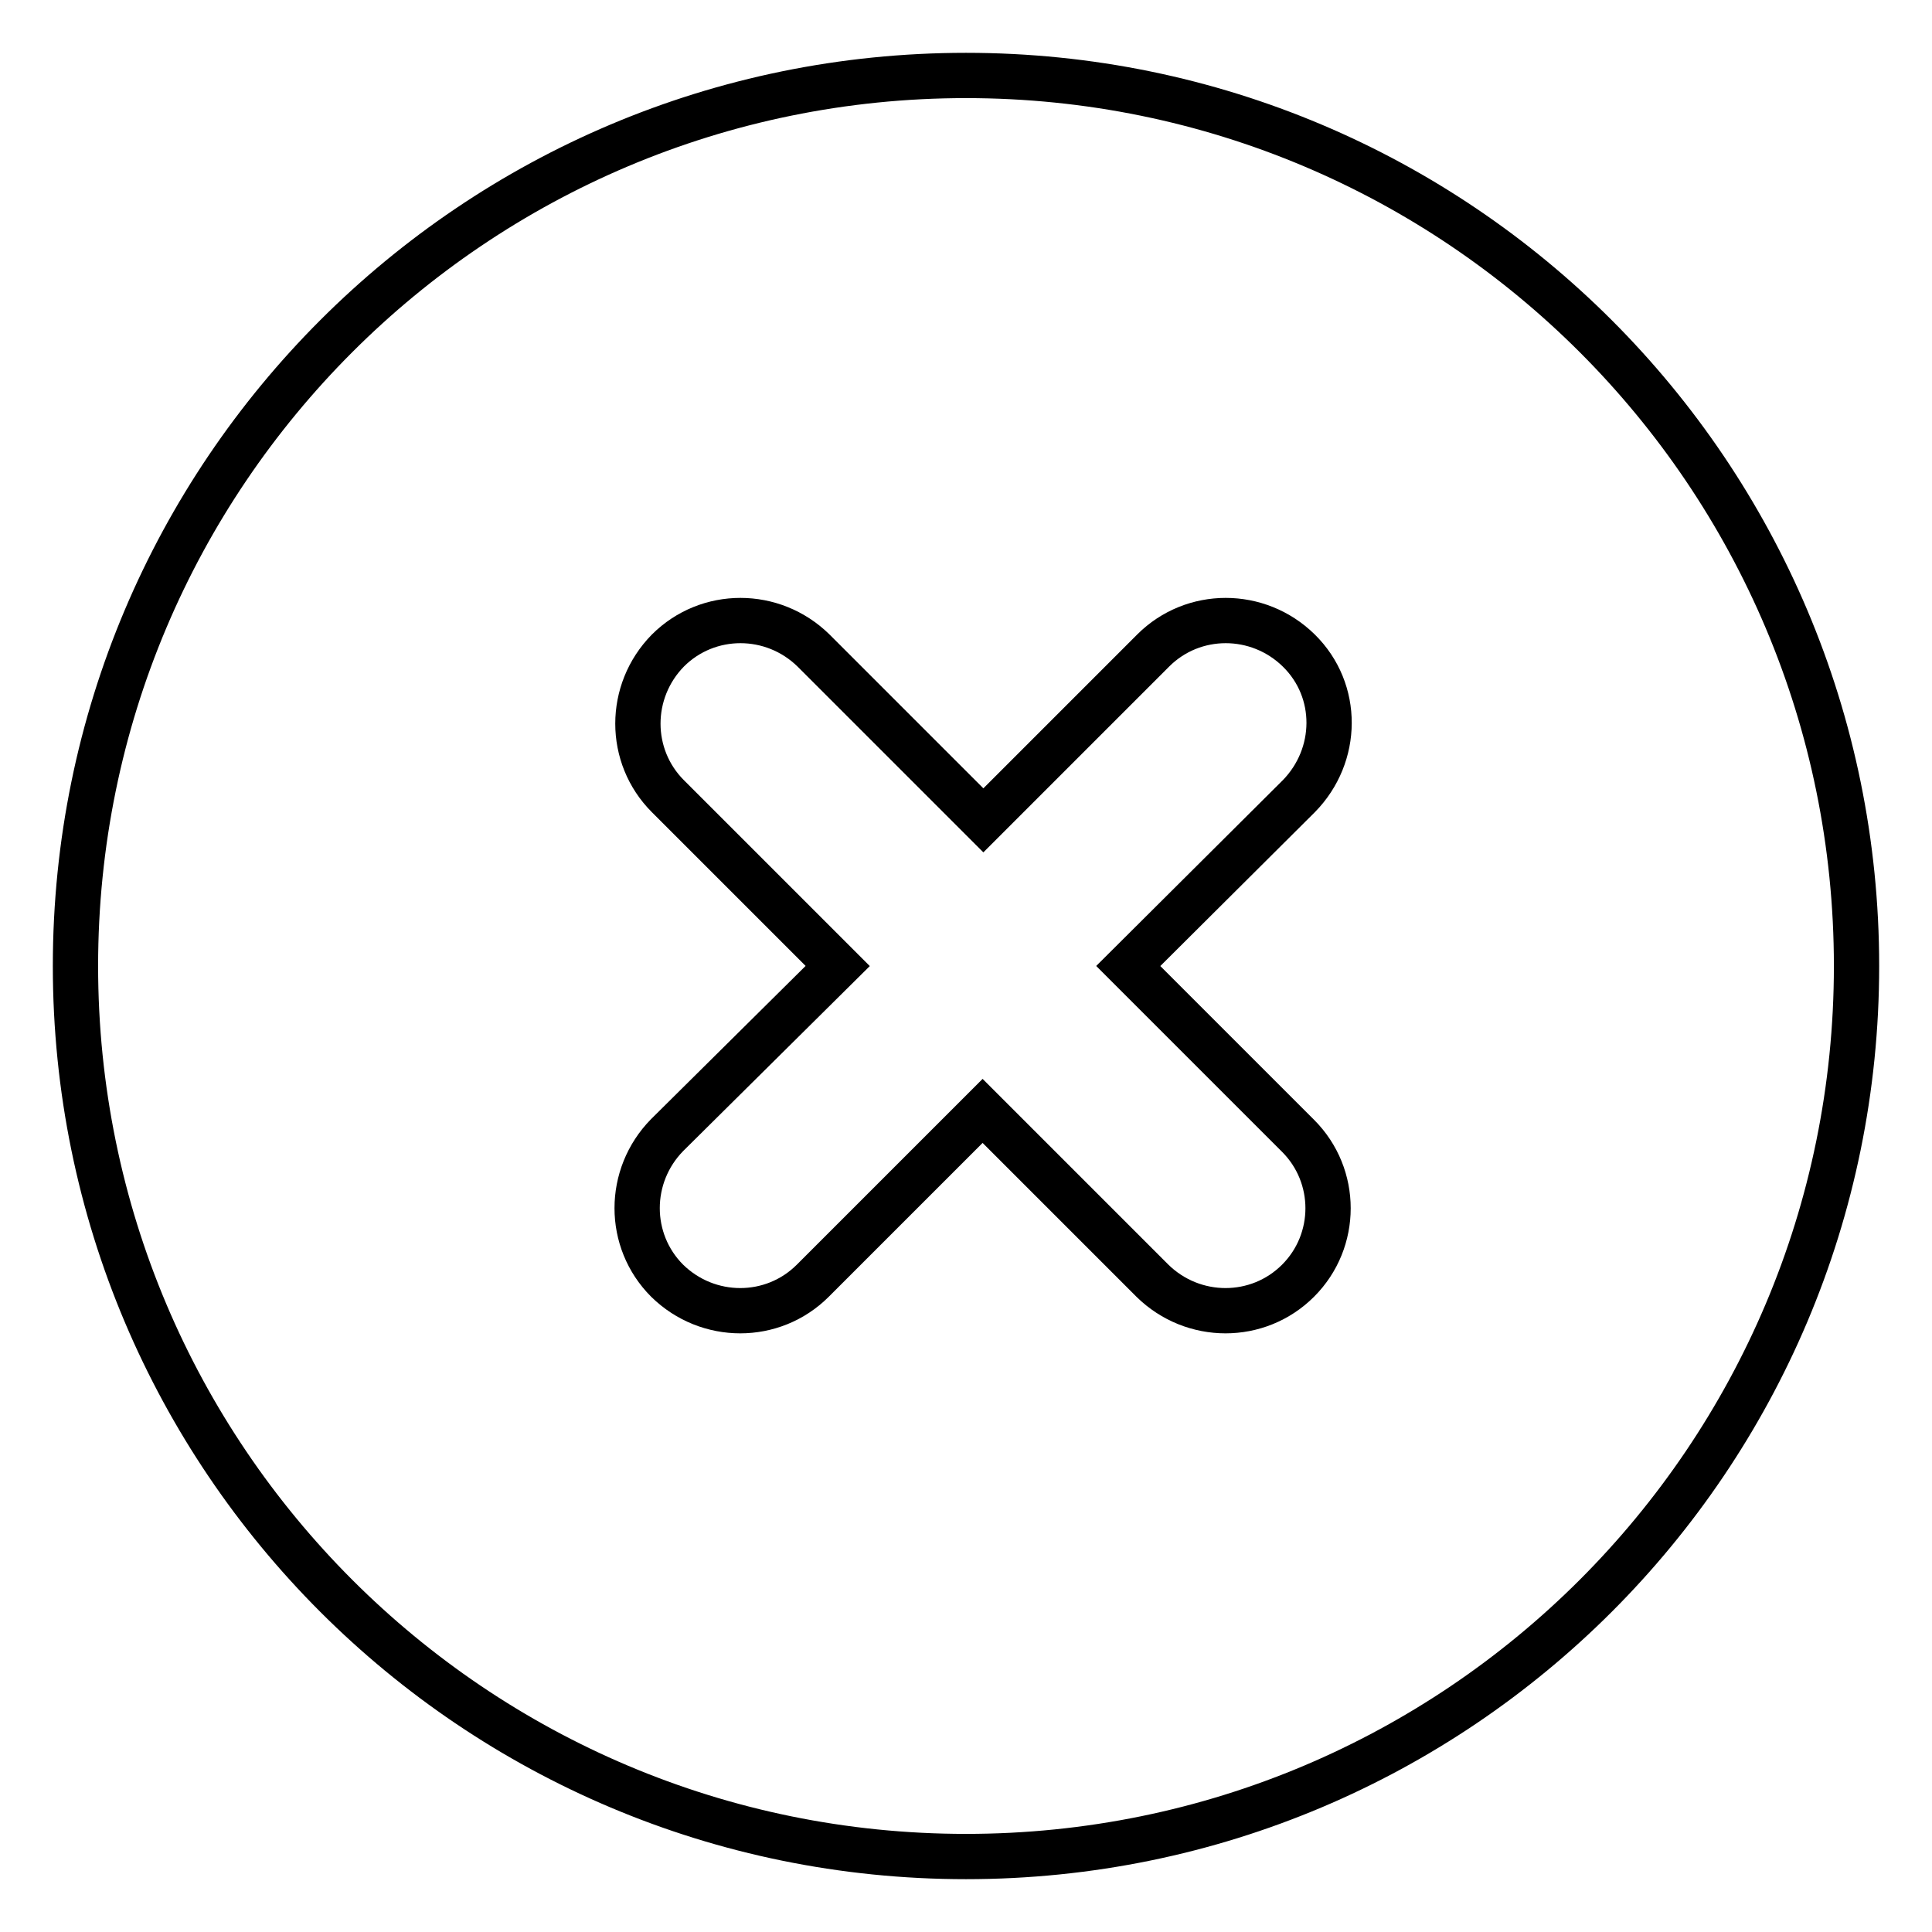 <?xml version="1.0" encoding="utf-8"?>
<!-- Svg Vector Icons : http://www.onlinewebfonts.com/icon -->
<!DOCTYPE svg PUBLIC "-//W3C//DTD SVG 1.1//EN" "http://www.w3.org/Graphics/SVG/1.1/DTD/svg11.dtd">
<svg version="1.1" xmlns="http://www.w3.org/2000/svg" xmlns:xlink="http://www.w3.org/1999/xlink" x="0px" y="0px" viewBox="0 0 256 256" enable-background="new 0 0 256 256" xml:space="preserve">
<g> <path stroke-width="6" fill-opacity="0" stroke="#000000"  d="M128,10C62.8,10,10,62.8,10,128c0,65.2,52.8,118,118,118c65.2,0,118-52.8,118-118C246,62.8,193.2,10,128,10 z M172,169.7c-5.3,5.3-13.9,5.3-19.3,0l-22.5-22.5l-22.5,22.5c-5.3,5.3-13.9,5.3-19.3,0c-5.3-5.3-5.3-13.9,0-19.3L111,128 l-22.5-22.5c-5.3-5.3-5.3-13.9,0-19.3c5.3-5.3,13.9-5.3,19.3,0l22.5,22.5l22.5-22.5c5.3-5.3,13.9-5.3,19.3,0s5.3,13.9,0,19.3 L149.5,128l22.5,22.5C177.3,155.8,177.3,164.4,172,169.7z"/></g>
</svg>